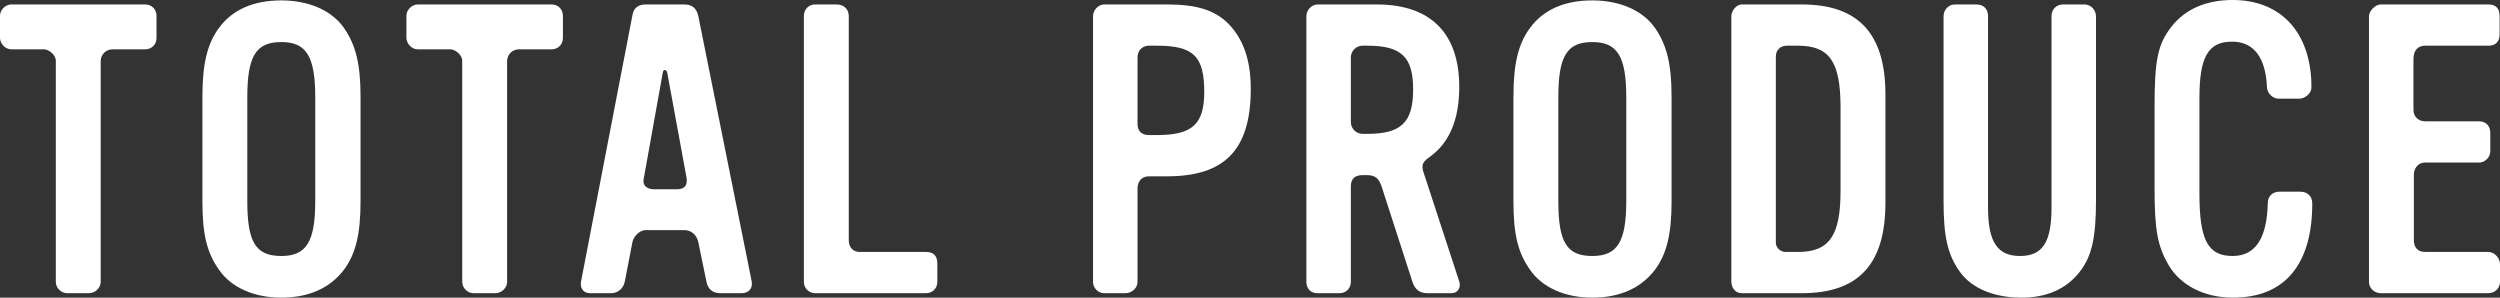 <?xml version="1.0" encoding="UTF-8"?><svg id="b" xmlns="http://www.w3.org/2000/svg" viewBox="0 0 741.784 88.32"><rect x="0" y="0" width="741.784" height="88.32" fill="#333333" stroke="none"/><defs><style>.d{fill:#fff;stroke-width:0px;}</style></defs><g id="c"><path class="d" d="m43.078,14.639h-9.72c-1.92,0-3.479,1.561-3.479,3.48v65.518c0,1.8-1.681,3.359-3.48,3.359h-6.479c-1.8,0-3.36-1.56-3.36-3.359V17.999c0-1.68-2.039-3.36-3.479-3.36H3.359c-1.8,0-3.359-1.68-3.359-3.479v-6.479C0,2.88,1.68,1.319,3.359,1.319h39.719c1.92,0,3.359,1.44,3.359,3.36v6.6c0,1.92-1.439,3.359-3.359,3.359Z"/><path class="d" d="m102.058,80.036c-4.2,5.521-10.56,8.28-18.6,8.28-8.039,0-14.879-3-18.479-8.28-3.601-5.04-4.92-10.56-4.92-20.279v-31.078c0-9.72,1.439-15.72,4.92-20.399C68.939,2.88,75.179.119,83.458.119c8.04,0,14.88,2.881,18.6,8.16,3.479,5.04,4.92,10.68,4.92,20.399v31.078c0,9.72-1.44,15.6-4.92,20.279Zm-8.52-51.118c0-12.239-2.64-16.438-10.08-16.438-7.56,0-10.079,4.199-10.079,16.438v30.719c0,12.12,2.399,16.32,10.079,16.32,7.44,0,10.08-4.2,10.08-16.32v-30.719Z"/><path class="d" d="m163.666,14.639h-9.72c-1.92,0-3.479,1.561-3.479,3.48v65.518c0,1.8-1.681,3.359-3.48,3.359h-6.479c-1.8,0-3.36-1.56-3.36-3.359V17.999c0-1.68-2.039-3.36-3.479-3.36h-9.72c-1.8,0-3.359-1.68-3.359-3.479v-6.479c0-1.8,1.68-3.36,3.359-3.36h39.719c1.92,0,3.359,1.44,3.359,3.36v6.6c0,1.92-1.439,3.359-3.359,3.359Z"/><path class="d" d="m220.041,86.996h-6.359c-2.4,0-3.72-1.439-4.08-3.479l-2.399-11.64c-.48-2.16-2.04-3.6-4.2-3.6h-11.399c-1.92,0-3.72,2.039-3.96,3.6l-2.279,11.76c-.48,2.039-2.04,3.359-4.08,3.359h-6.24c-2.04,0-3-1.68-2.64-3.479l15.239-78.957c.36-2.16,1.68-3.24,3.96-3.24h11.399c2.4,0,3.72,1.2,4.2,3.48l15.839,78.717c.36,2.159-.96,3.479-3,3.479Zm-22.079-65.518c-.239-.84-1.199-1.08-1.319.12l-5.64,31.438c-.48,2.04,1.079,3.12,2.999,3.12h6.84c2.16,0,3.24-1.08,2.88-3.359l-5.76-31.319Z"/><path class="d" d="m274.761,86.996h-32.879c-1.8,0-3.36-1.439-3.36-3.359V4.8c0-1.92,1.32-3.48,3.36-3.48h6.359c2.04,0,3.601,1.32,3.601,3.48v66.477c0,2.04,1.199,3.48,3.239,3.48h19.68c2.279,0,3.359,1.2,3.359,3.479v5.4c0,1.92-1.439,3.359-3.359,3.359Z"/><path class="d" d="m346.279,52.317h-5.4c-2.04,0-3.359,1.44-3.359,3.6v27.72c0,1.92-1.8,3.359-3.6,3.359h-6.36c-1.68,0-3.239-1.56-3.239-3.24V4.8c0-1.8,1.56-3.48,3.359-3.48h18.6c8.76,0,14.039,1.681,17.999,5.521,4.56,4.56,6.84,10.799,6.84,19.559,0,17.999-7.68,25.919-24.839,25.919Zm-3-38.759h-2.4c-1.92,0-3.359,1.44-3.359,3.48v19.679c0,2.16,1.199,3.36,3.359,3.36h2.4c10.56,0,14.039-3.24,14.039-12.84,0-10.56-3.24-13.68-14.039-13.68Z"/><path class="d" d="m430.697,86.996h-7.08c-2.52,0-3.84-1.2-4.56-3.479l-9.12-28.199c-.84-2.399-1.8-3.36-4.439-3.36h-1.2c-2.28,0-3.479,1.08-3.479,3.36v28.319c0,1.92-1.44,3.359-3.36,3.359h-6.6c-2.04,0-3.239-1.439-3.239-3.359V4.8c0-1.8,1.56-3.48,3.359-3.48h17.52c15.959,0,24.479,8.52,24.479,24.479,0,9.6-2.88,16.559-8.76,20.759-2.039,1.44-2.52,2.28-1.92,4.32l10.68,32.639c.601,1.8-.479,3.479-2.279,3.479Zm-24.959-73.438h-1.44c-1.92,0-3.479,1.561-3.479,3.48v19.199c0,1.92,1.56,3.479,3.479,3.479h1.44c10.079,0,13.559-3.479,13.559-13.199,0-9.6-3.479-12.96-13.559-12.96Z"/><path class="d" d="m491.058,80.036c-4.2,5.521-10.56,8.28-18.6,8.28-8.039,0-14.879-3-18.479-8.28-3.601-5.04-4.92-10.56-4.92-20.279v-31.078c0-9.72,1.439-15.72,4.92-20.399,3.96-5.399,10.199-8.16,18.479-8.16,8.04,0,14.88,2.881,18.6,8.16,3.479,5.04,4.92,10.68,4.92,20.399v31.078c0,9.72-1.44,15.6-4.92,20.279Zm-8.52-51.118c0-12.239-2.64-16.438-10.08-16.438-7.56,0-10.079,4.199-10.079,16.438v30.719c0,12.12,2.399,16.32,10.079,16.32,7.44,0,10.08-4.2,10.08-16.32v-30.719Z"/><path class="d" d="m534.595,86.996h-17.76c-1.92,0-3.12-1.56-3.12-3.479V4.8c0-1.561,1.44-3.48,3.12-3.48h17.76c16.799,0,24.839,8.64,24.839,26.759v32.039c0,18.359-8.04,26.879-24.839,26.879Zm11.52-55.197c0-13.56-3.36-18.24-12.6-18.24h-3.36c-1.92,0-3.239,1.32-3.239,3.24v55.198c0,1.56,1.439,2.76,2.88,2.76h3.72c9.239,0,12.6-4.8,12.6-18.119v-24.839Z"/><path class="d" d="m616.997,80.756c-3.96,5.04-9.96,7.68-17.64,7.561-7.68-.12-14.159-2.641-17.759-7.561-3.72-5.159-4.92-10.439-4.92-21.238V4.8c0-1.8,1.44-3.48,3.36-3.48h6.359c2.16,0,3.479,1.32,3.479,3.48v56.757c0,10.2,2.761,14.4,9.479,14.4,6.721,0,9.36-4.08,9.36-14.4V4.8c0-2.04,1.439-3.48,3.479-3.48h6.24c2.039,0,3.479,1.681,3.479,3.601v54.478c0,11.039-1.2,16.679-4.92,21.358Z"/><path class="d" d="m662.561,88.316c-8.52,0-15.479-3.601-19.079-9.6-3.239-5.641-4.199-10.08-4.199-23.039v-23.879c0-14.04.96-18.6,4.92-23.76,4.079-5.279,10.319-8.039,18.239-8.039,14.52,0,23.398,9.839,23.398,25.919,0,1.8-1.92,3.359-3.6,3.359h-6.12c-1.8,0-3.359-1.56-3.479-3.359-.36-8.88-3.96-13.56-10.319-13.56-7.2,0-9.72,4.56-9.72,16.799v28.319c0,13.799,2.52,18.479,9.84,18.479,6.72,0,10.199-5.16,10.439-15.72,0-2.04,1.439-3.36,3.479-3.36h6.12c2.16,0,3.6,1.32,3.6,3.48,0,18.119-8.16,27.959-23.52,27.959Z"/><path class="d" d="m741.784,83.637c0,1.92-1.56,3.359-3.479,3.359h-31.919c-1.8,0-3.479-1.439-3.479-3.359V4.8c0-1.561,1.92-3.48,3.479-3.48h31.919c2.279,0,3.359,1.2,3.359,3.48v5.399c0,2.04-1.08,3.359-3.24,3.359h-18.839c-2.399,0-3.479,1.681-3.479,3.96v15.12c0,2.039,1.56,3.359,3.479,3.359h15.96c2.159,0,3.359,1.44,3.359,3.48v5.399c0,1.8-1.56,3.359-3.359,3.359h-16.08c-1.92,0-3.239,1.681-3.239,3.601v19.438c0,2.04,1.079,3.48,3.239,3.48h18.84c1.8,0,3.479,1.8,3.479,3.6v5.28Z"/></g></svg>